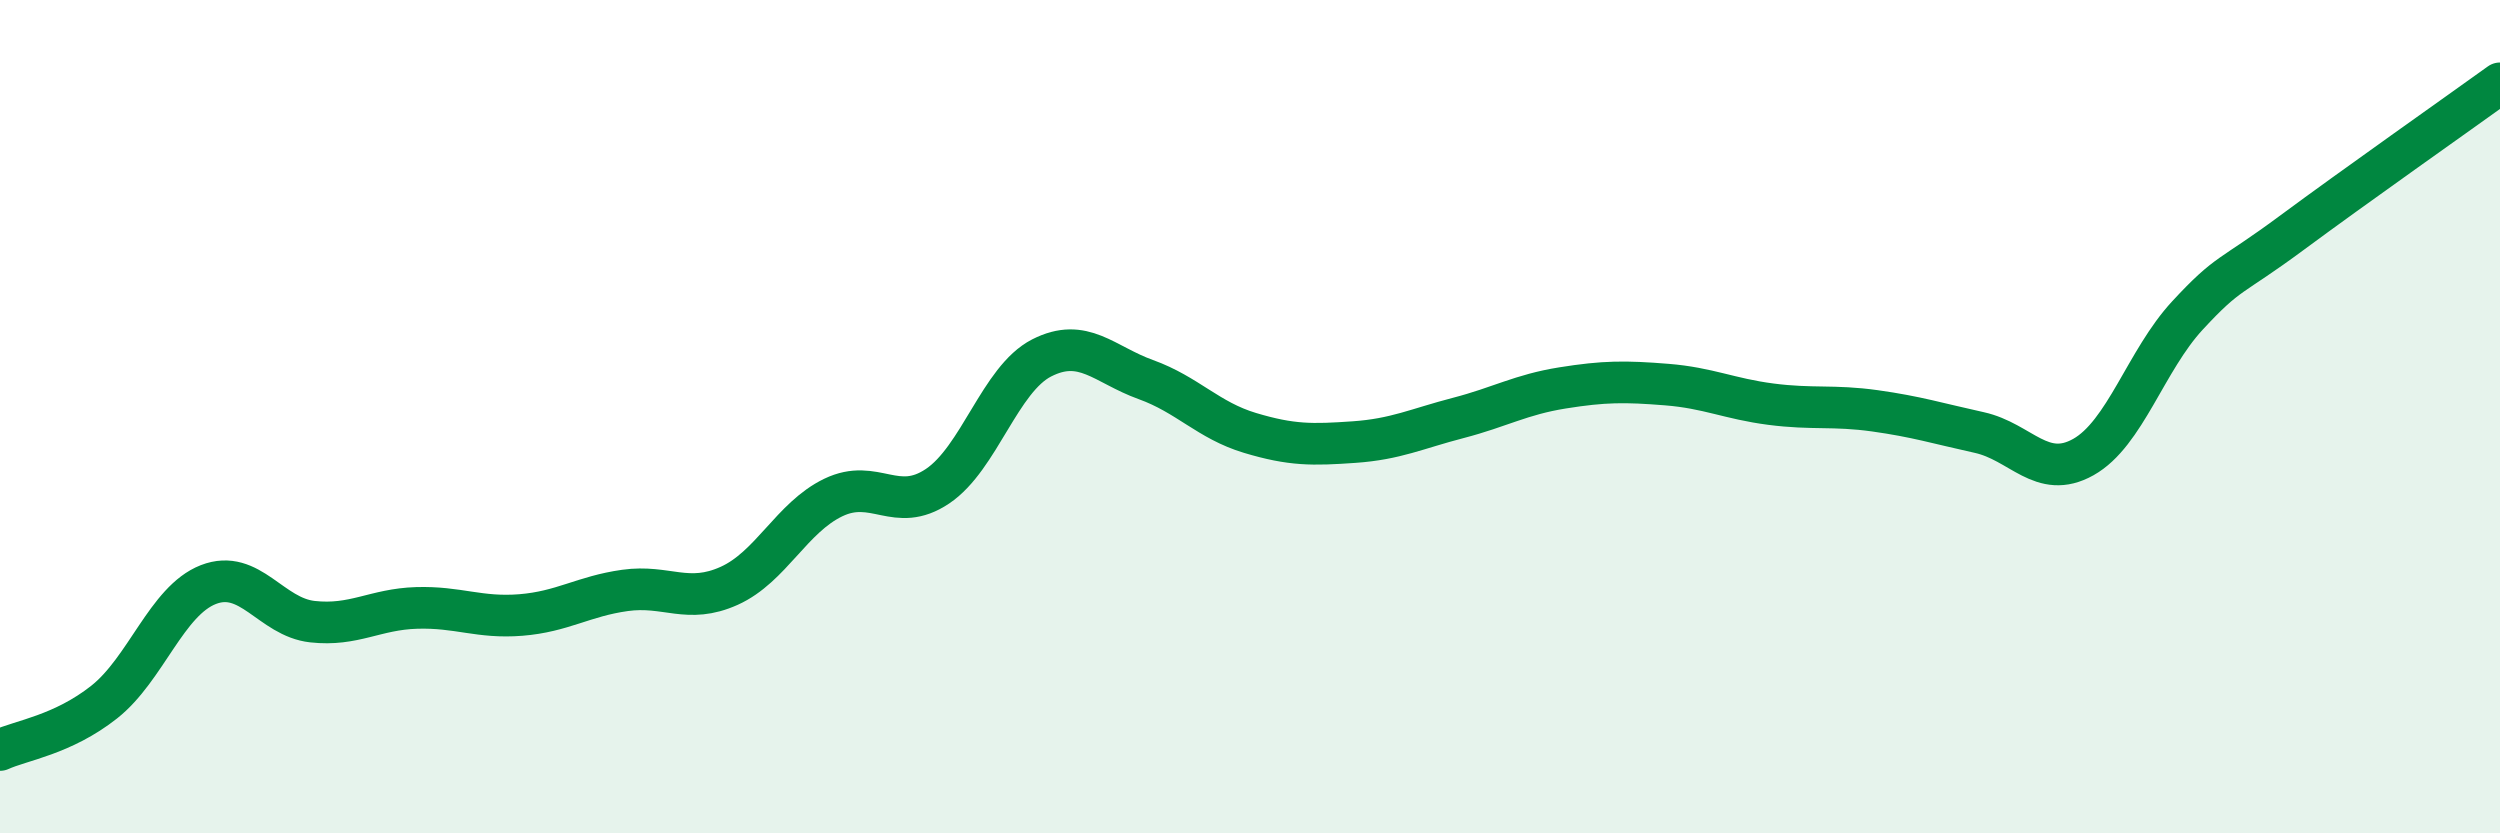 
    <svg width="60" height="20" viewBox="0 0 60 20" xmlns="http://www.w3.org/2000/svg">
      <path
        d="M 0,18 C 0.5,17.77 1.5,17.64 2.5,16.85 C 3.5,16.06 4,14.42 5,14.03 C 6,13.64 6.5,14.81 7.5,14.92 C 8.5,15.03 9,14.62 10,14.59 C 11,14.56 11.5,14.84 12.5,14.76 C 13.5,14.68 14,14.31 15,14.17 C 16,14.03 16.5,14.51 17.5,14.06 C 18.5,13.61 19,12.42 20,11.94 C 21,11.46 21.5,12.34 22.5,11.67 C 23.5,11 24,9.1 25,8.59 C 26,8.08 26.5,8.75 27.5,9.11 C 28.5,9.47 29,10.09 30,10.39 C 31,10.69 31.5,10.68 32.5,10.61 C 33.5,10.54 34,10.29 35,10.03 C 36,9.77 36.5,9.47 37.5,9.31 C 38.5,9.15 39,9.15 40,9.23 C 41,9.31 41.5,9.57 42.5,9.7 C 43.5,9.83 44,9.72 45,9.86 C 46,10 46.5,10.16 47.5,10.38 C 48.5,10.6 49,11.53 50,10.97 C 51,10.41 51.5,8.65 52.5,7.57 C 53.5,6.49 53.5,6.7 55,5.59 C 56.5,4.48 59,2.72 60,2L60 20L0 20Z"
        fill="#008740"
        opacity="0.1"
        stroke-linecap="round"
        stroke-linejoin="round"
      />
      <path
        d="M 0,18 C 0.5,17.77 1.5,17.64 2.5,16.85 C 3.5,16.06 4,14.42 5,14.03 C 6,13.64 6.5,14.81 7.5,14.92 C 8.5,15.03 9,14.62 10,14.59 C 11,14.56 11.5,14.84 12.5,14.76 C 13.5,14.68 14,14.31 15,14.17 C 16,14.03 16.5,14.51 17.5,14.06 C 18.5,13.61 19,12.42 20,11.94 C 21,11.46 21.5,12.34 22.5,11.67 C 23.5,11 24,9.1 25,8.59 C 26,8.08 26.5,8.75 27.5,9.11 C 28.5,9.47 29,10.09 30,10.39 C 31,10.69 31.5,10.68 32.5,10.61 C 33.5,10.54 34,10.29 35,10.03 C 36,9.77 36.5,9.47 37.5,9.31 C 38.5,9.15 39,9.15 40,9.23 C 41,9.31 41.5,9.57 42.5,9.7 C 43.5,9.83 44,9.72 45,9.86 C 46,10 46.5,10.16 47.5,10.38 C 48.5,10.6 49,11.53 50,10.97 C 51,10.41 51.5,8.65 52.5,7.57 C 53.5,6.49 53.5,6.7 55,5.59 C 56.5,4.48 59,2.72 60,2"
        stroke="#008740"
        stroke-width="1"
        fill="none"
        stroke-linecap="round"
        stroke-linejoin="round"
      />
    </svg>
  